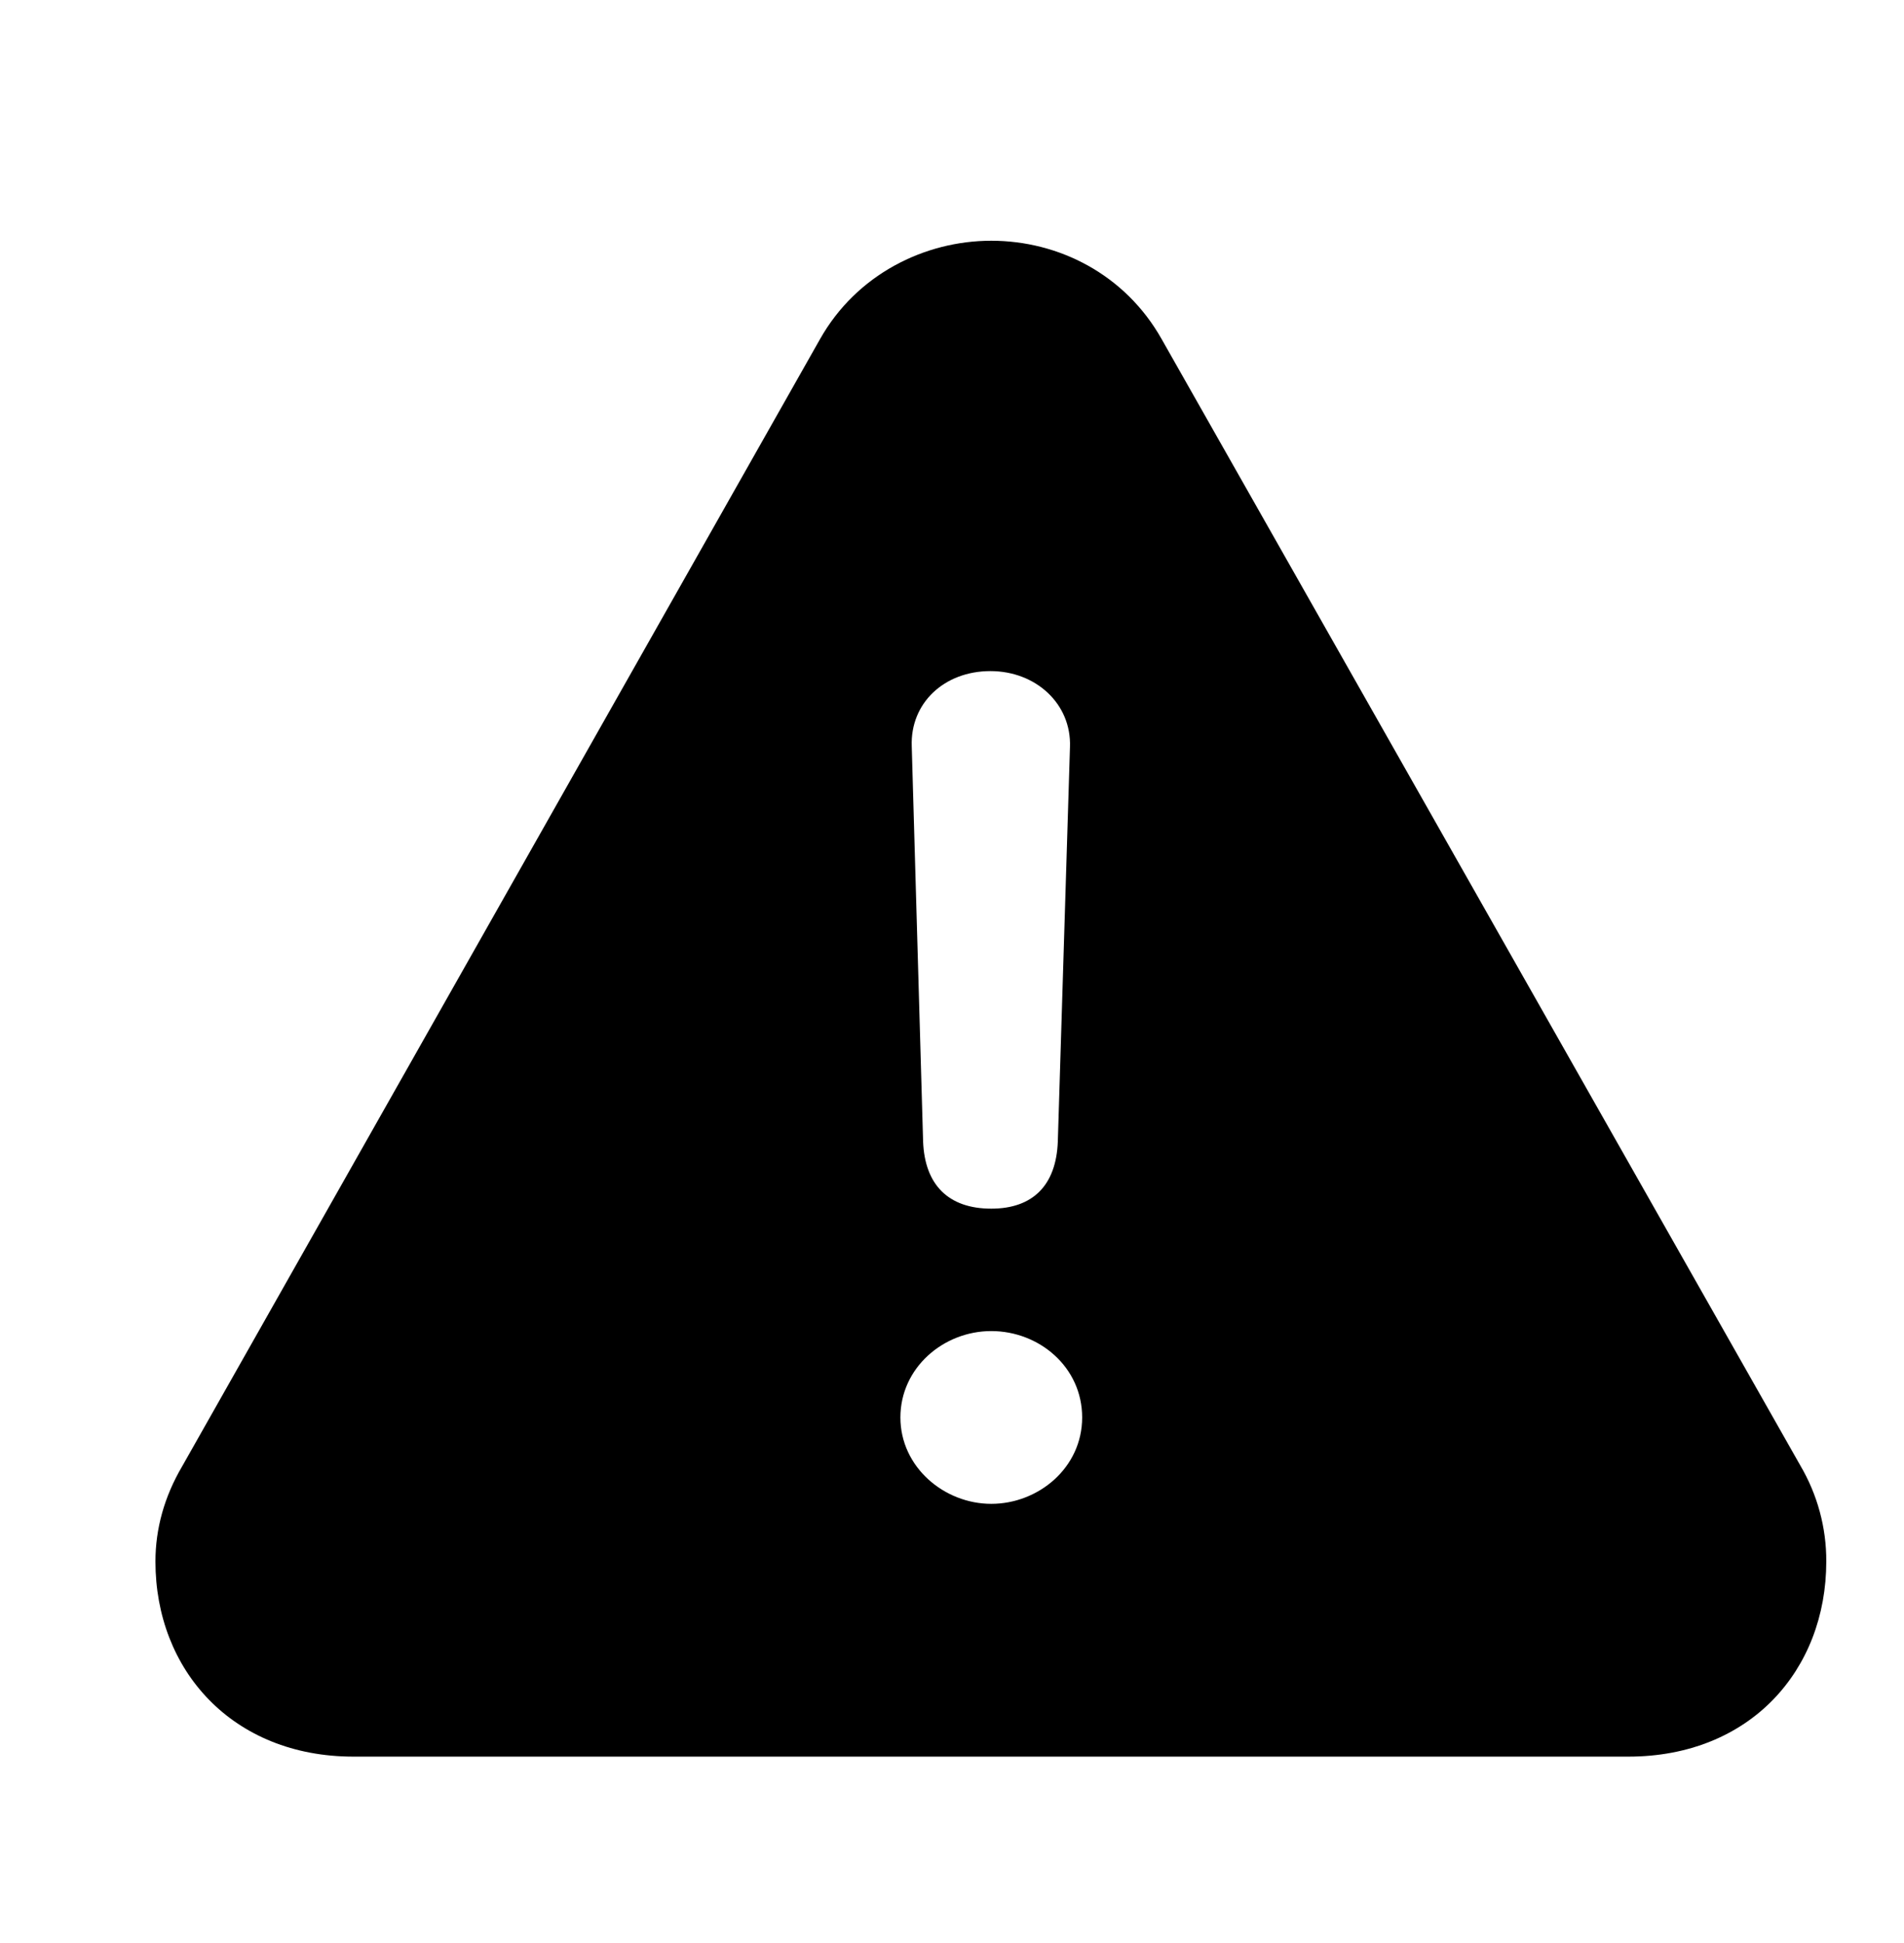 <svg width="50" height="51" viewBox="0 0 50 51" fill="none" xmlns="http://www.w3.org/2000/svg">
<path d="M9.282 46.108H42.759C45.956 46.108 47.959 43.841 47.959 40.985C47.963 40.1 47.727 39.231 47.277 38.466L30.506 8.902C29.547 7.2 27.8 6.319 26.031 6.319C24.284 6.319 22.494 7.2 21.534 8.902L4.785 38.486C4.316 39.283 4.082 40.124 4.082 40.986C4.082 43.841 6.106 46.108 9.282 46.108ZM26.031 31.725C24.902 31.725 24.284 31.095 24.241 29.962L23.943 19.59C23.9 18.455 24.795 17.615 26.009 17.615C27.203 17.615 28.141 18.476 28.098 19.61L27.779 29.962C27.736 31.117 27.118 31.725 26.031 31.725ZM26.031 39.473C24.795 39.473 23.645 38.508 23.645 37.205C23.645 35.903 24.774 34.938 26.031 34.938C27.289 34.938 28.418 35.883 28.418 37.205C28.418 38.528 27.267 39.473 26.031 39.473Z" fill="black"/>
</svg>
